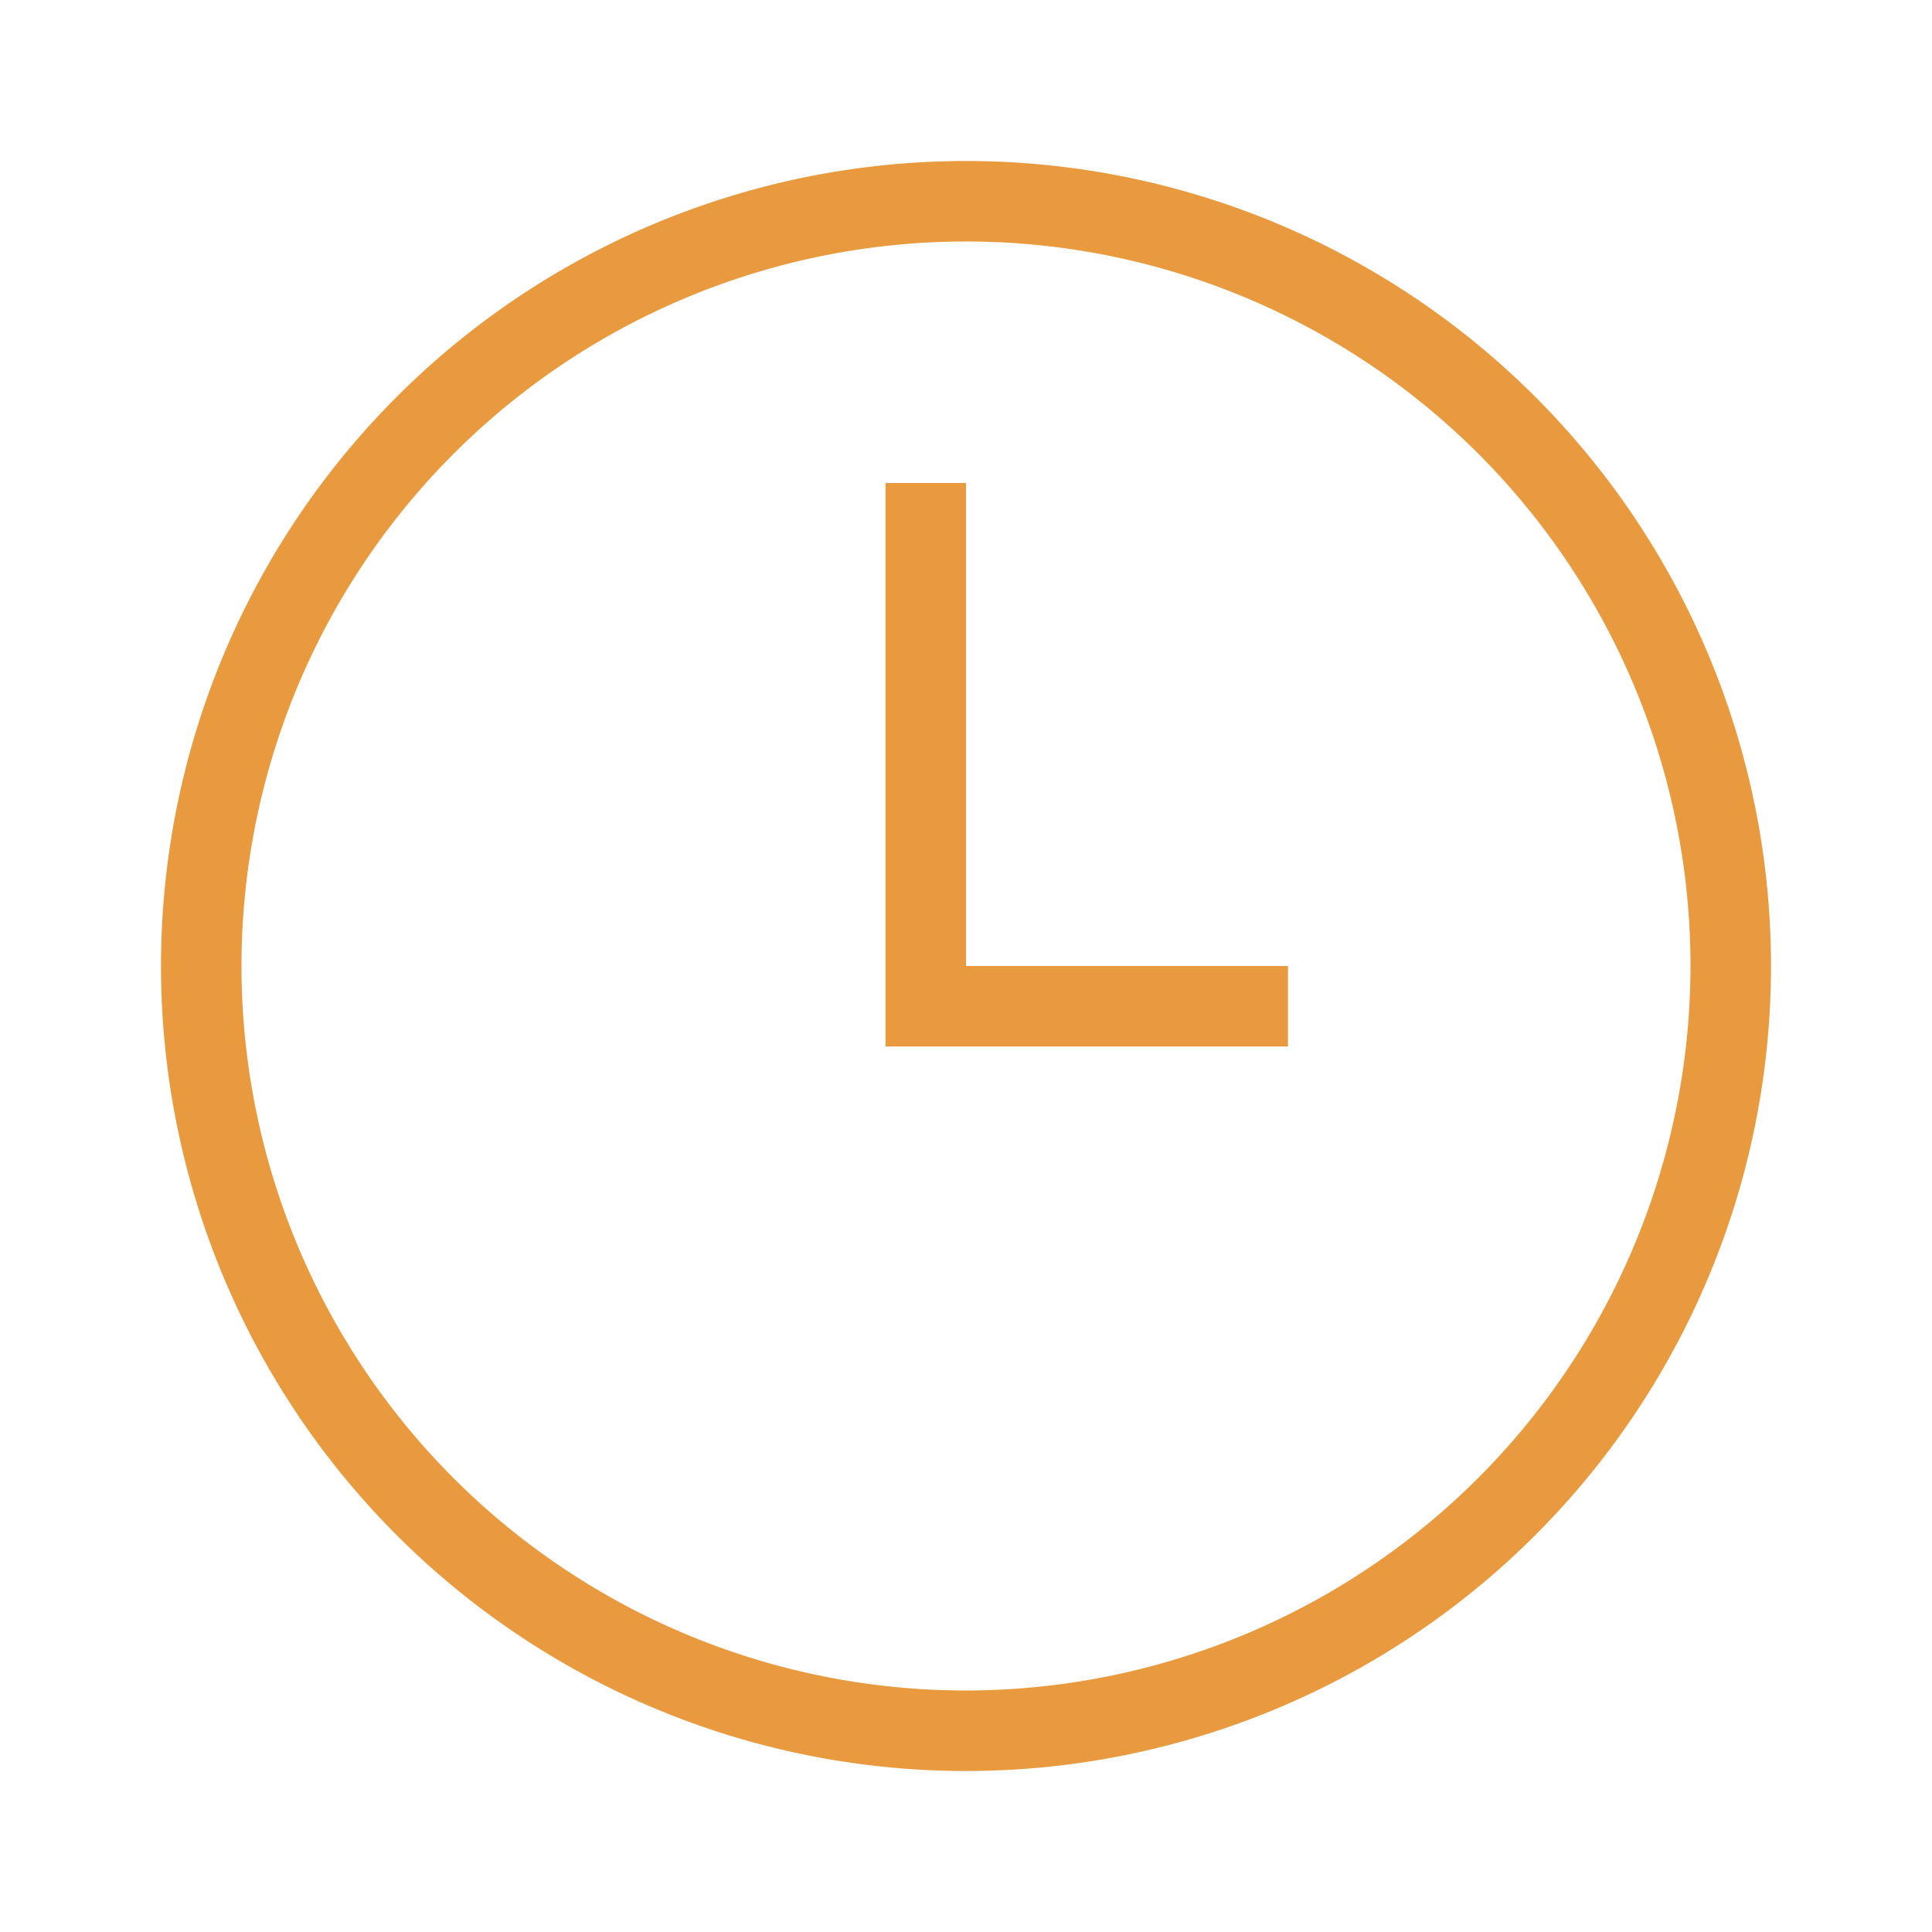 <?xml version="1.0" encoding="UTF-8"?>
<svg xmlns="http://www.w3.org/2000/svg" width="48" height="48" viewBox="0 0 48 48">
  <rect width="48" height="48" fill="#ea9a3e" opacity="0"></rect>
  <path d="M20,20h8v2H18V8h2Zm20,0A20,20,0,1,1,20,0,20,20,0,0,1,40,20m-2,0A18,18,0,1,0,20,38,18.019,18.019,0,0,0,38,20" transform="translate(4 4)" fill="#ea9a3e"></path>
</svg>

